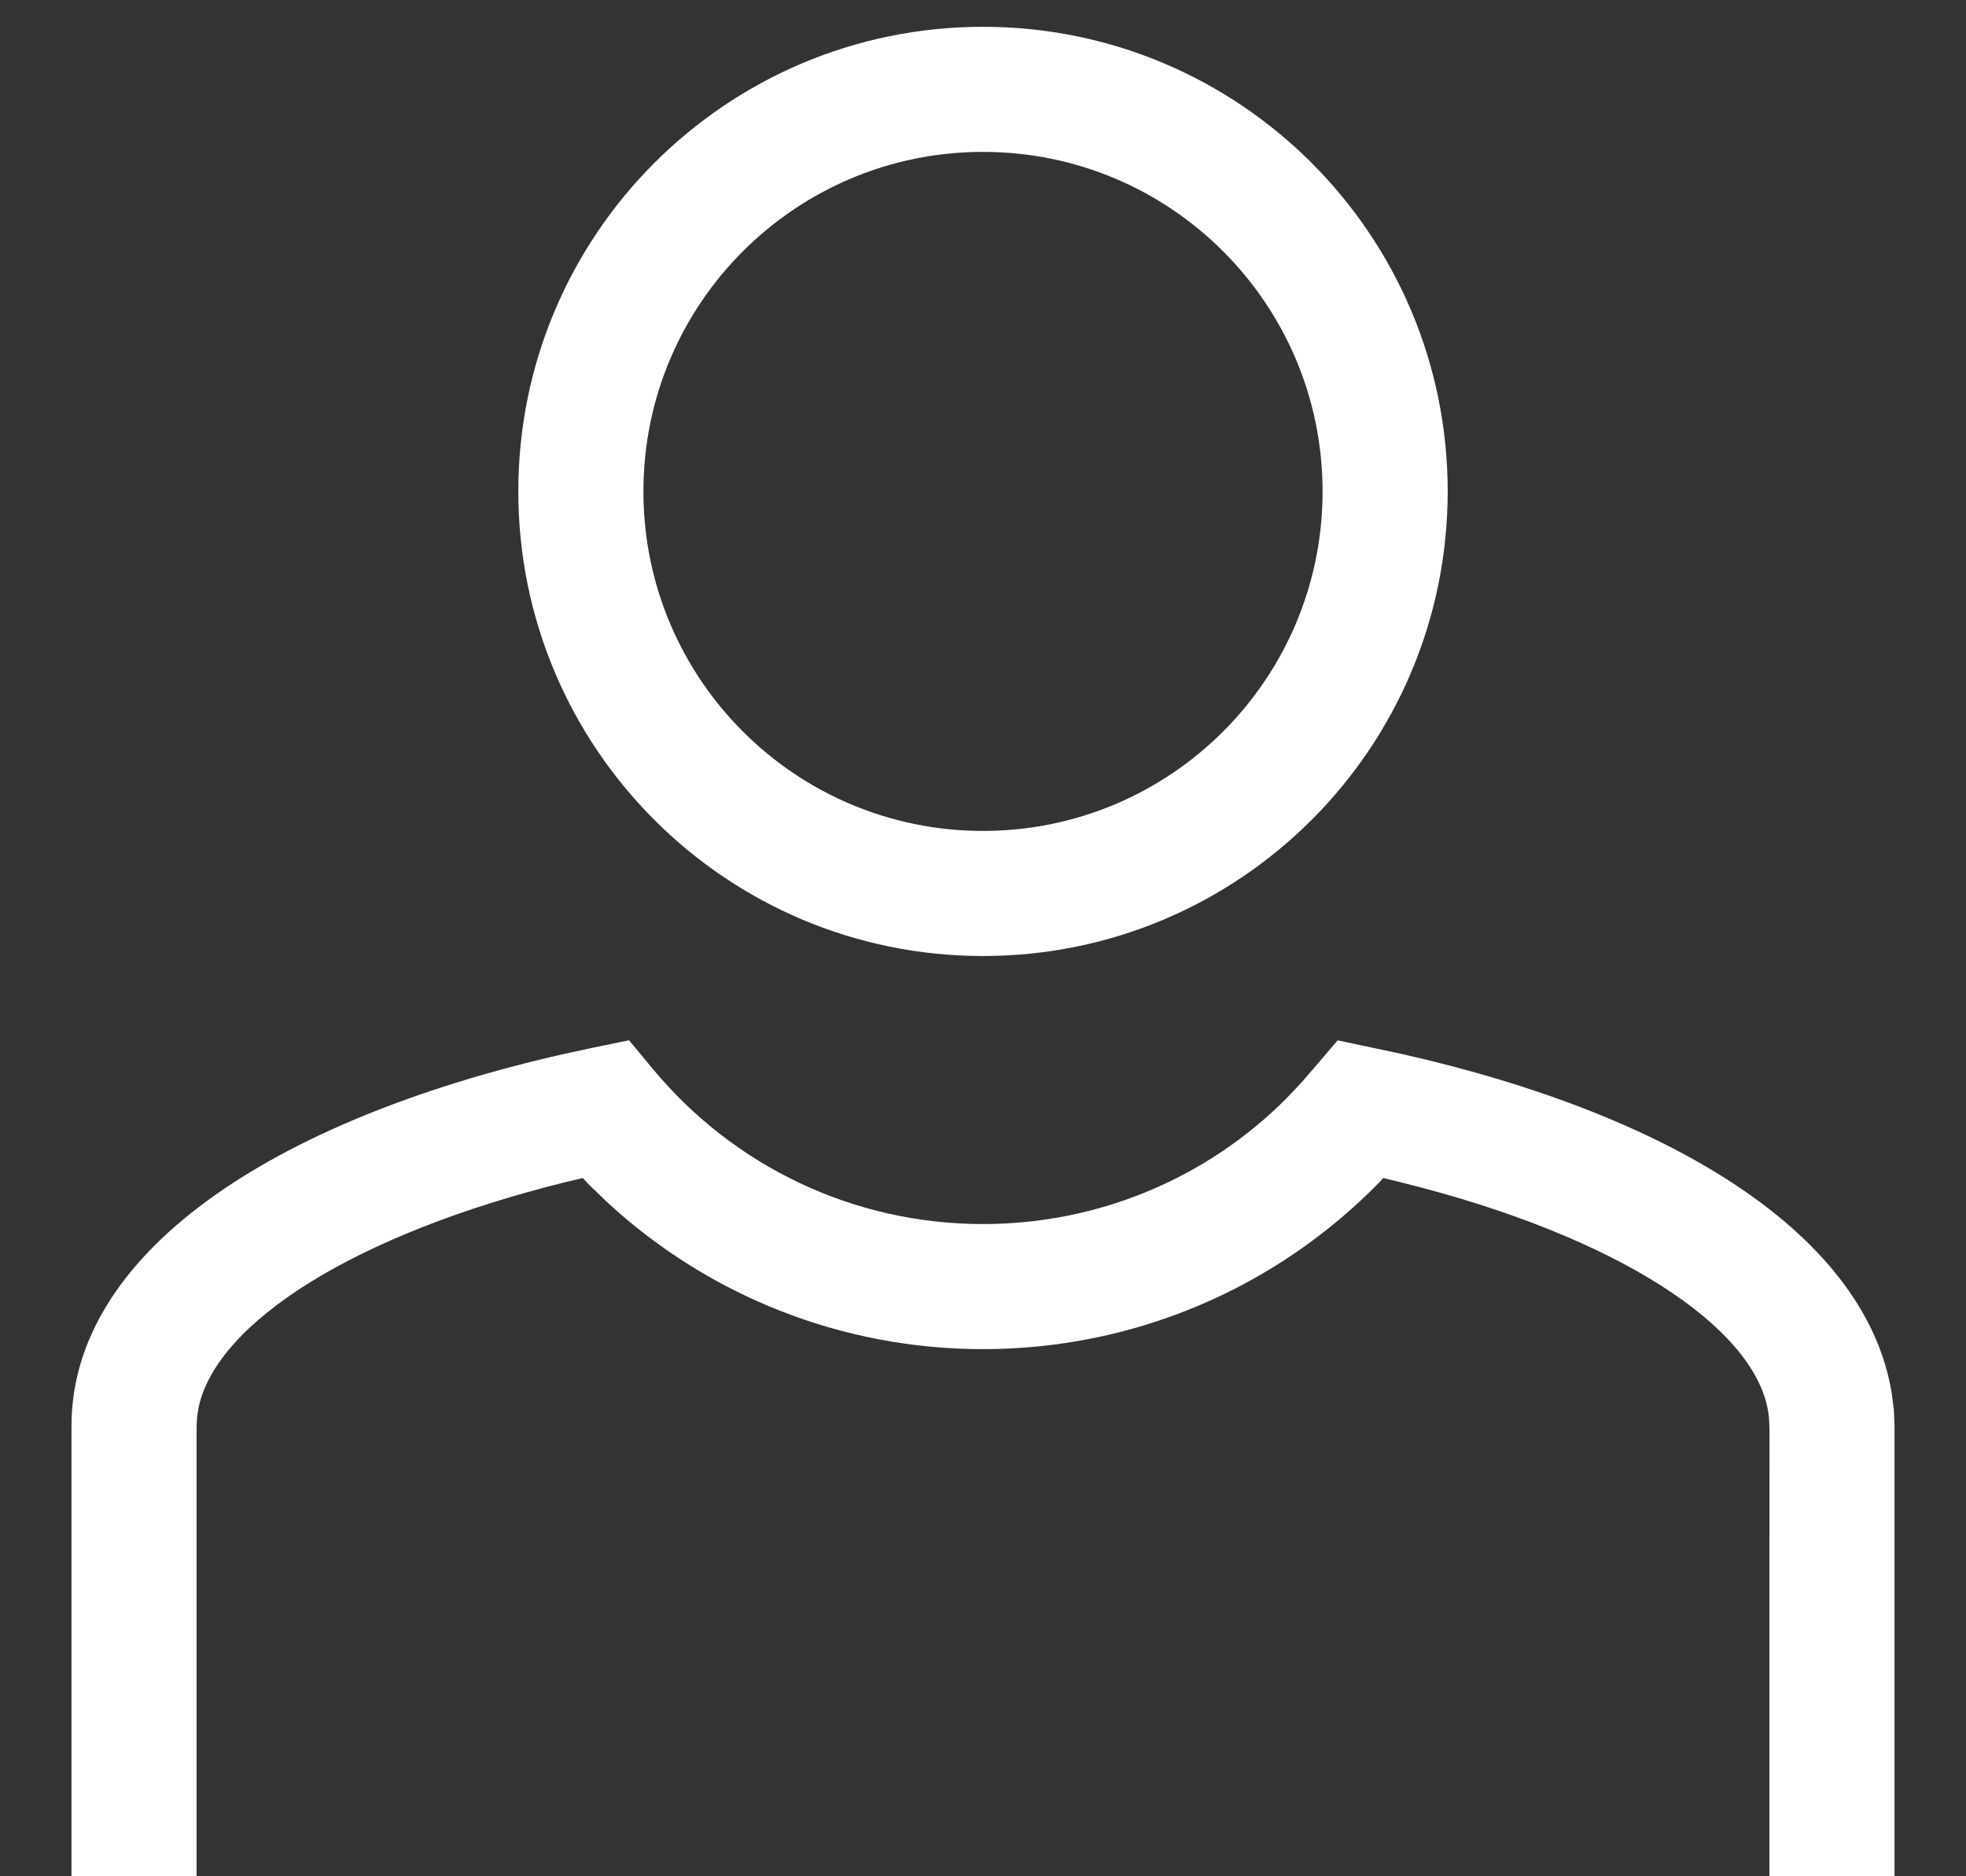 <?xml version="1.0" encoding="UTF-8"?>
<svg width="22px" height="21px" viewBox="0 0 22 21" version="1.1" xmlns="http://www.w3.org/2000/svg" xmlns:xlink="http://www.w3.org/1999/xlink">
    <rect x="0" y="0" width="22" height="21" fill="#333333" stroke="none"/>
    <title>BD7C88A0-935B-4C2F-A4D8-BF1E48FCC599</title>
    <g id="Page-1" stroke="none" stroke-width="1" fill="none" fill-rule="evenodd">
        <g id="01_Startseite" transform="translate(-1009, -36)" fill="#FFFFFF">
            <g id="icon-/-user" transform="translate(1009.8, 36.3)">
                <path d="M6.239,11.343 L6.507,11.666 C7.414,12.757 8.754,13.4 10.2,13.4 C11.499,13.4 12.712,12.882 13.598,11.991 L13.771,11.808 L14.169,11.344 L14.876,11.494 C17.977,12.193 20.099,13.551 20.372,15.313 L20.393,15.485 L20.4,15.66 L20.4,20.7 L19,20.7 L19.001,15.69 L18.996,15.575 C18.915,14.635 17.463,13.62 15.13,12.998 L14.857,12.928 L14.678,12.885 L14.635,12.933 C13.479,14.116 11.894,14.8 10.2,14.8 C8.619,14.8 7.133,14.203 6.005,13.165 L5.798,12.966 L5.722,12.885 L5.544,12.927 C3.153,13.516 1.629,14.508 1.424,15.445 L1.406,15.553 L1.4,15.66 L1.4,20.7 L0,20.7 L0,15.66 C0,13.75 2.198,12.245 5.521,11.494 L5.827,11.428 L6.239,11.343 Z M10.2,7.10542736e-15 C13.072,7.10542736e-15 15.4,2.328 15.4,5.2 C15.4,8.072 13.072,10.4 10.2,10.4 C7.328,10.4 5,8.072 5,5.2 C5,2.328 7.328,7.10542736e-15 10.2,7.10542736e-15 Z M10.2,1.4 C8.101,1.4 6.4,3.101 6.4,5.2 C6.4,7.299 8.101,9 10.2,9 C12.299,9 14,7.299 14,5.2 C14,3.101 12.299,1.4 10.2,1.4 Z" id="Combined-Shape"></path>
            </g>
        </g>
    </g>
</svg>